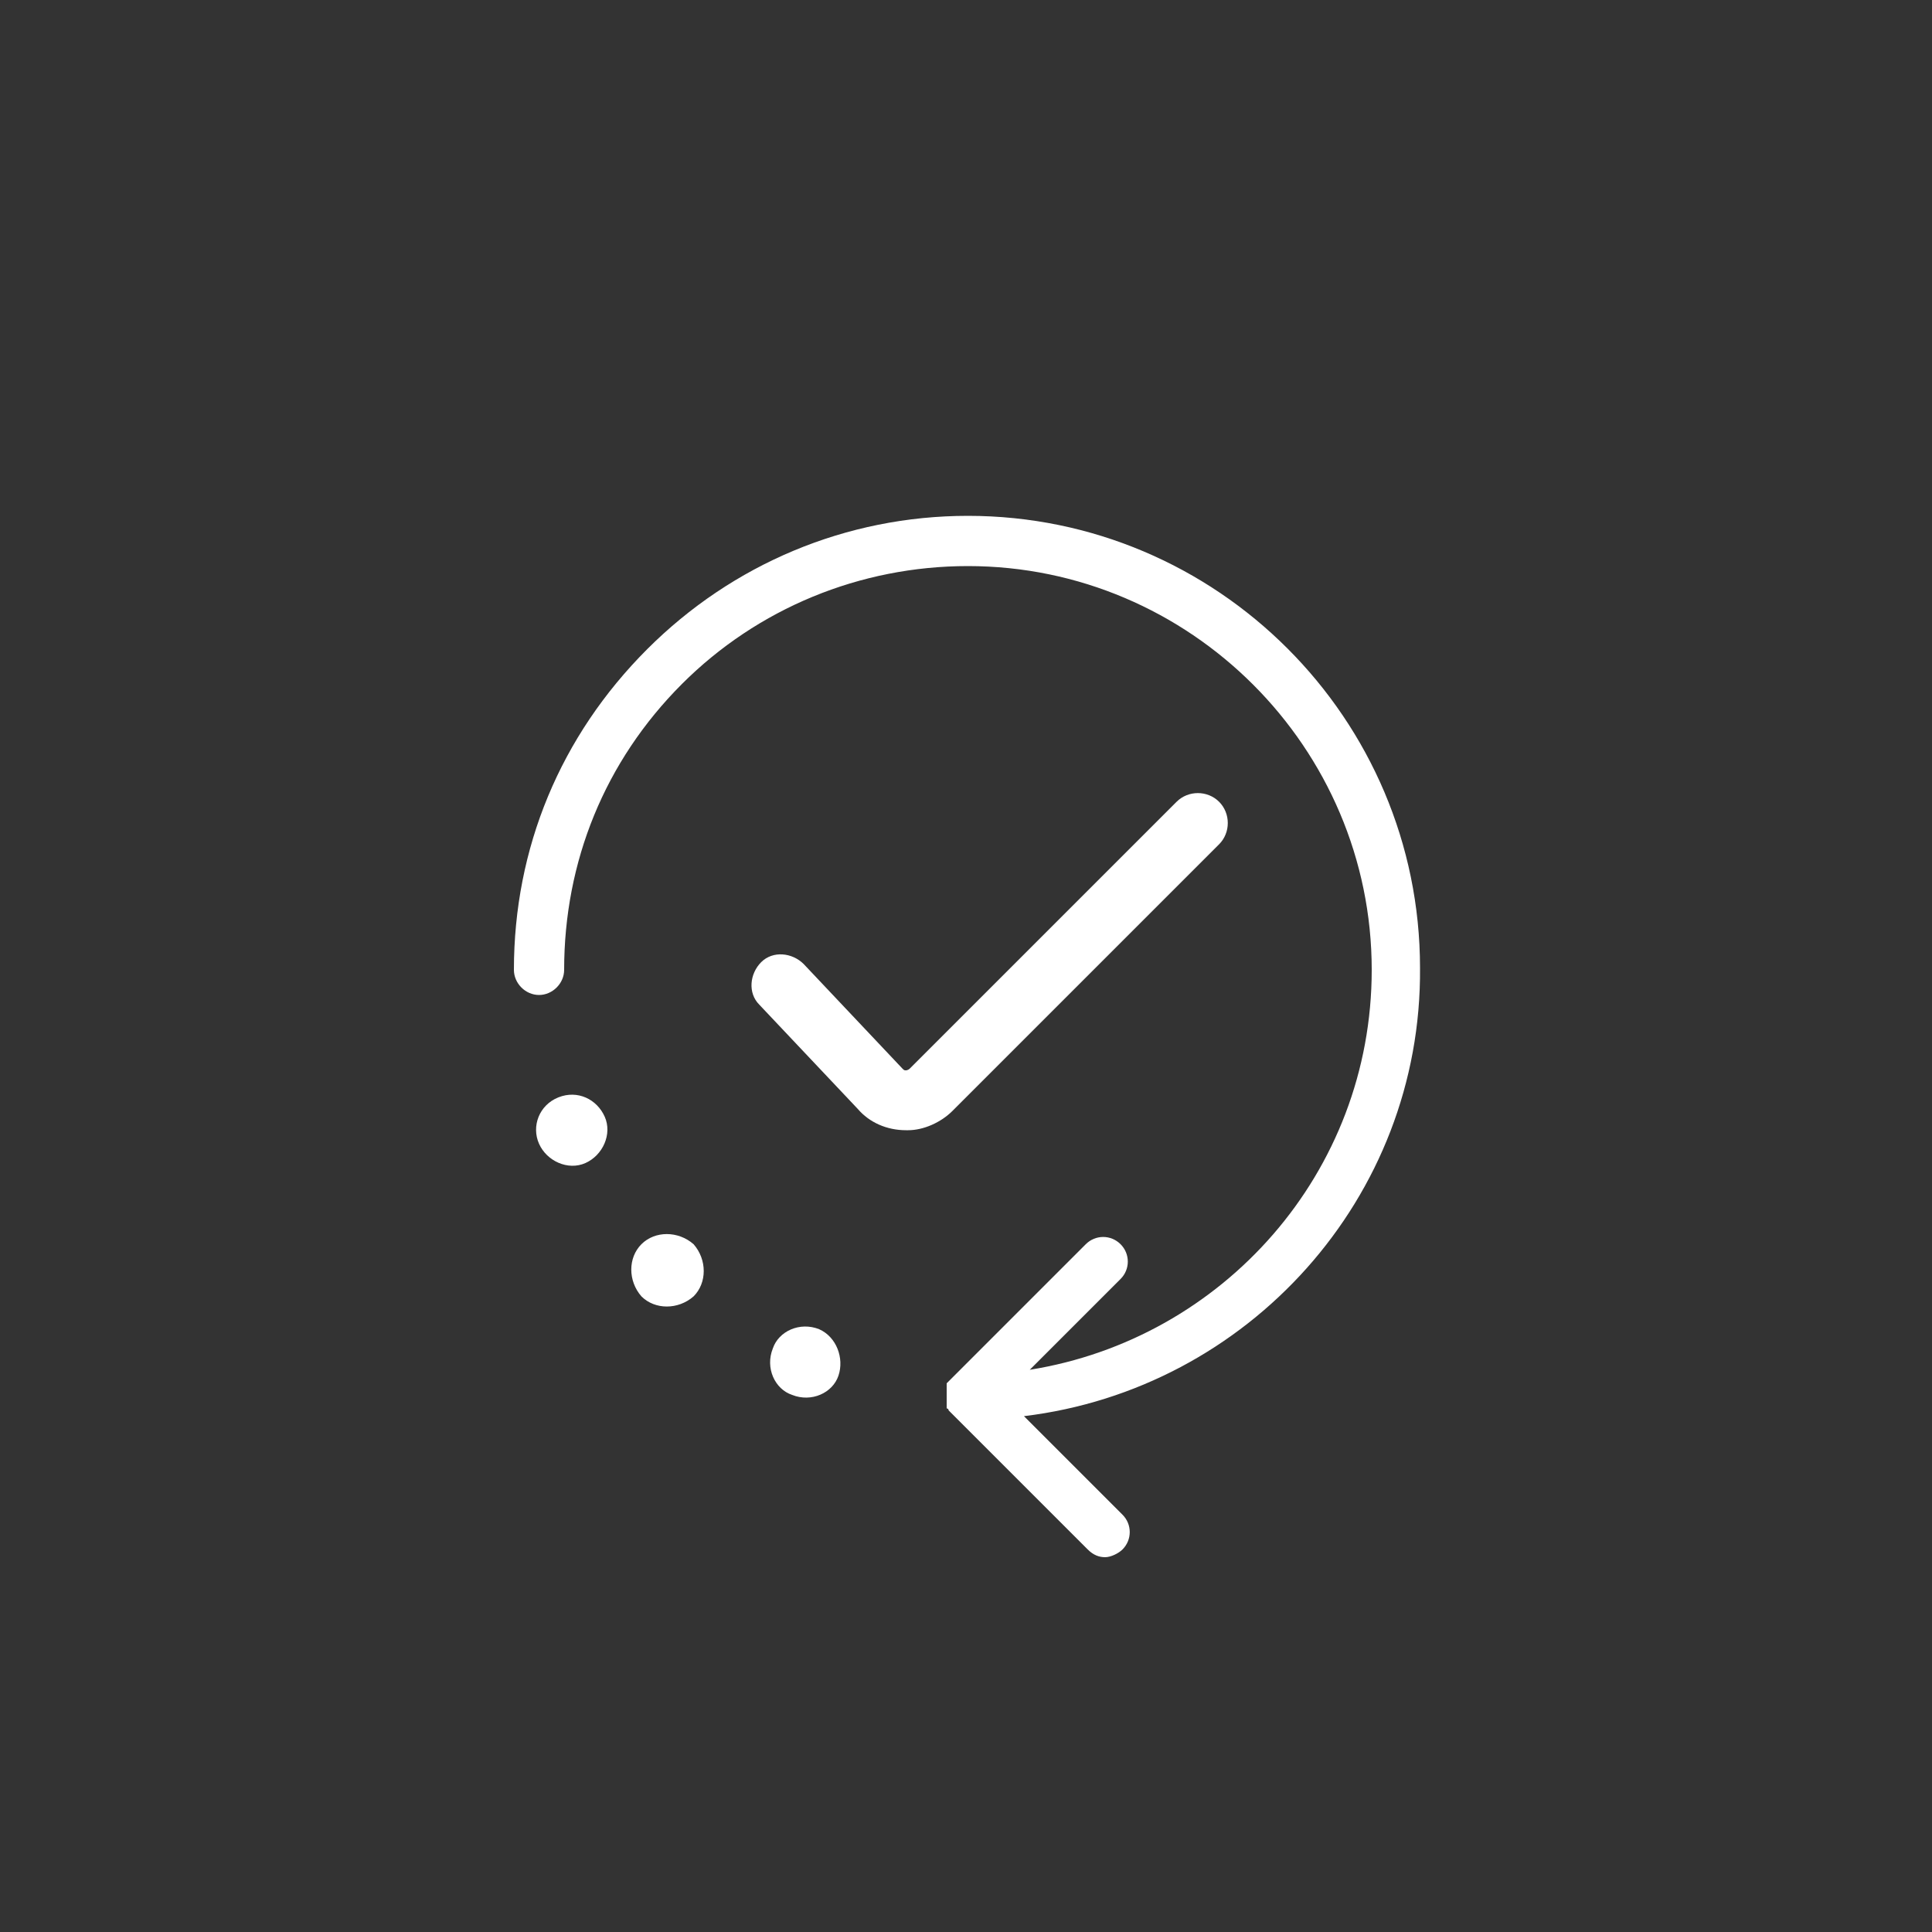 <?xml version="1.0" encoding="utf-8"?>
<!-- Generator: Adobe Illustrator 22.0.1, SVG Export Plug-In . SVG Version: 6.00 Build 0)  -->
<svg version="1.1" id="Layer_1" xmlns="http://www.w3.org/2000/svg" xmlns:xlink="http://www.w3.org/1999/xlink" x="0px" y="0px"
	 viewBox="0 0 100 100" style="enable-background:new 0 0 100 100;" xml:space="preserve">
<rect x="0" y="0" width="100" height="100" fill="#333333" stroke="none"/>
<style type="text/css">
	.st0{fill:#FFFFFF;}
</style>
<path class="st0" d="M49.3,57.5l13.8-13.8c0.6-0.6,0.6-1.6,0-2.2c-0.6-0.6-1.6-0.6-2.2,0L47.1,55.3c-0.1,0.1-0.2,0.1-0.2,0.1
	c-0.1,0-0.1,0-0.2-0.1l-5.1-5.4c-0.6-0.6-1.6-0.7-2.2-0.1c-0.6,0.6-0.7,1.6-0.1,2.2l5.1,5.4c0.6,0.7,1.5,1.1,2.5,1.1c0,0,0,0,0.1,0
	C47.8,58.5,48.7,58.1,49.3,57.5z"/>
<path class="st0" d="M53,73.3l5.1,5.1c0.5,0.5,0.5,1.3,0,1.8c-0.2,0.2-0.6,0.4-0.9,0.4c-0.3,0-0.6-0.1-0.9-0.4l-7.1-7.1
	c0,0-0.1-0.1-0.1-0.1c0,0,0,0,0,0c0,0,0-0.1-0.1-0.1c0,0,0,0,0,0c0,0,0,0,0-0.1c0,0,0,0,0,0c0,0,0,0,0-0.1c0,0,0,0,0,0
	c0,0,0-0.1,0-0.1c0,0,0,0,0,0c0,0,0-0.1,0-0.1c0,0,0,0,0,0c0,0,0-0.1,0-0.1c0,0,0,0,0,0c0,0,0-0.1,0-0.1c0,0,0-0.1,0-0.1
	c0,0,0,0,0,0c0,0,0-0.1,0-0.1c0,0,0,0,0,0c0,0,0-0.1,0-0.1c0,0,0,0,0,0c0,0,0,0,0-0.1c0,0,0,0,0,0c0,0,0,0,0-0.1c0,0,0,0,0,0
	c0,0,0,0,0-0.1c0,0,0,0,0,0c0,0,0,0,0-0.1c0,0,0,0,0,0c0,0,0.1-0.1,0.1-0.1l7.1-7.1c0.5-0.5,1.3-0.5,1.8,0c0.5,0.5,0.5,1.3,0,1.8
	l-4.7,4.7c10-1.6,17.7-10.2,17.7-20.7c0-11.5-9.4-20.9-20.9-20.9c-5.6,0-10.9,2.2-14.8,6.1c-4,4-6.1,9.2-6.1,14.8
	c0,0.7-0.6,1.3-1.3,1.3s-1.3-0.6-1.3-1.3c0-6.3,2.4-12.1,6.9-16.6c4.4-4.4,10.3-6.9,16.6-6.9c0,0,0,0,0,0
	c12.9,0,23.4,10.5,23.4,23.4C73.6,62,64.6,71.9,53,73.3z M28.9,56.8c-1,0.4-1.4,1.5-1,2.4s1.5,1.4,2.4,1s1.4-1.5,1-2.4
	S29.9,56.4,28.9,56.8z M33.2,64.4c-0.7,0.7-0.7,1.9,0,2.7c0.7,0.7,1.9,0.7,2.7,0c0.7-0.7,0.7-1.9,0-2.7
	C35.1,63.7,33.9,63.7,33.2,64.4z M42.4,68.8c-1-0.4-2.1,0.1-2.4,1c-0.4,1,0.1,2.1,1,2.4c1,0.4,2.1-0.1,2.4-1S43.3,69.2,42.4,68.8z"
	/>
</svg>
